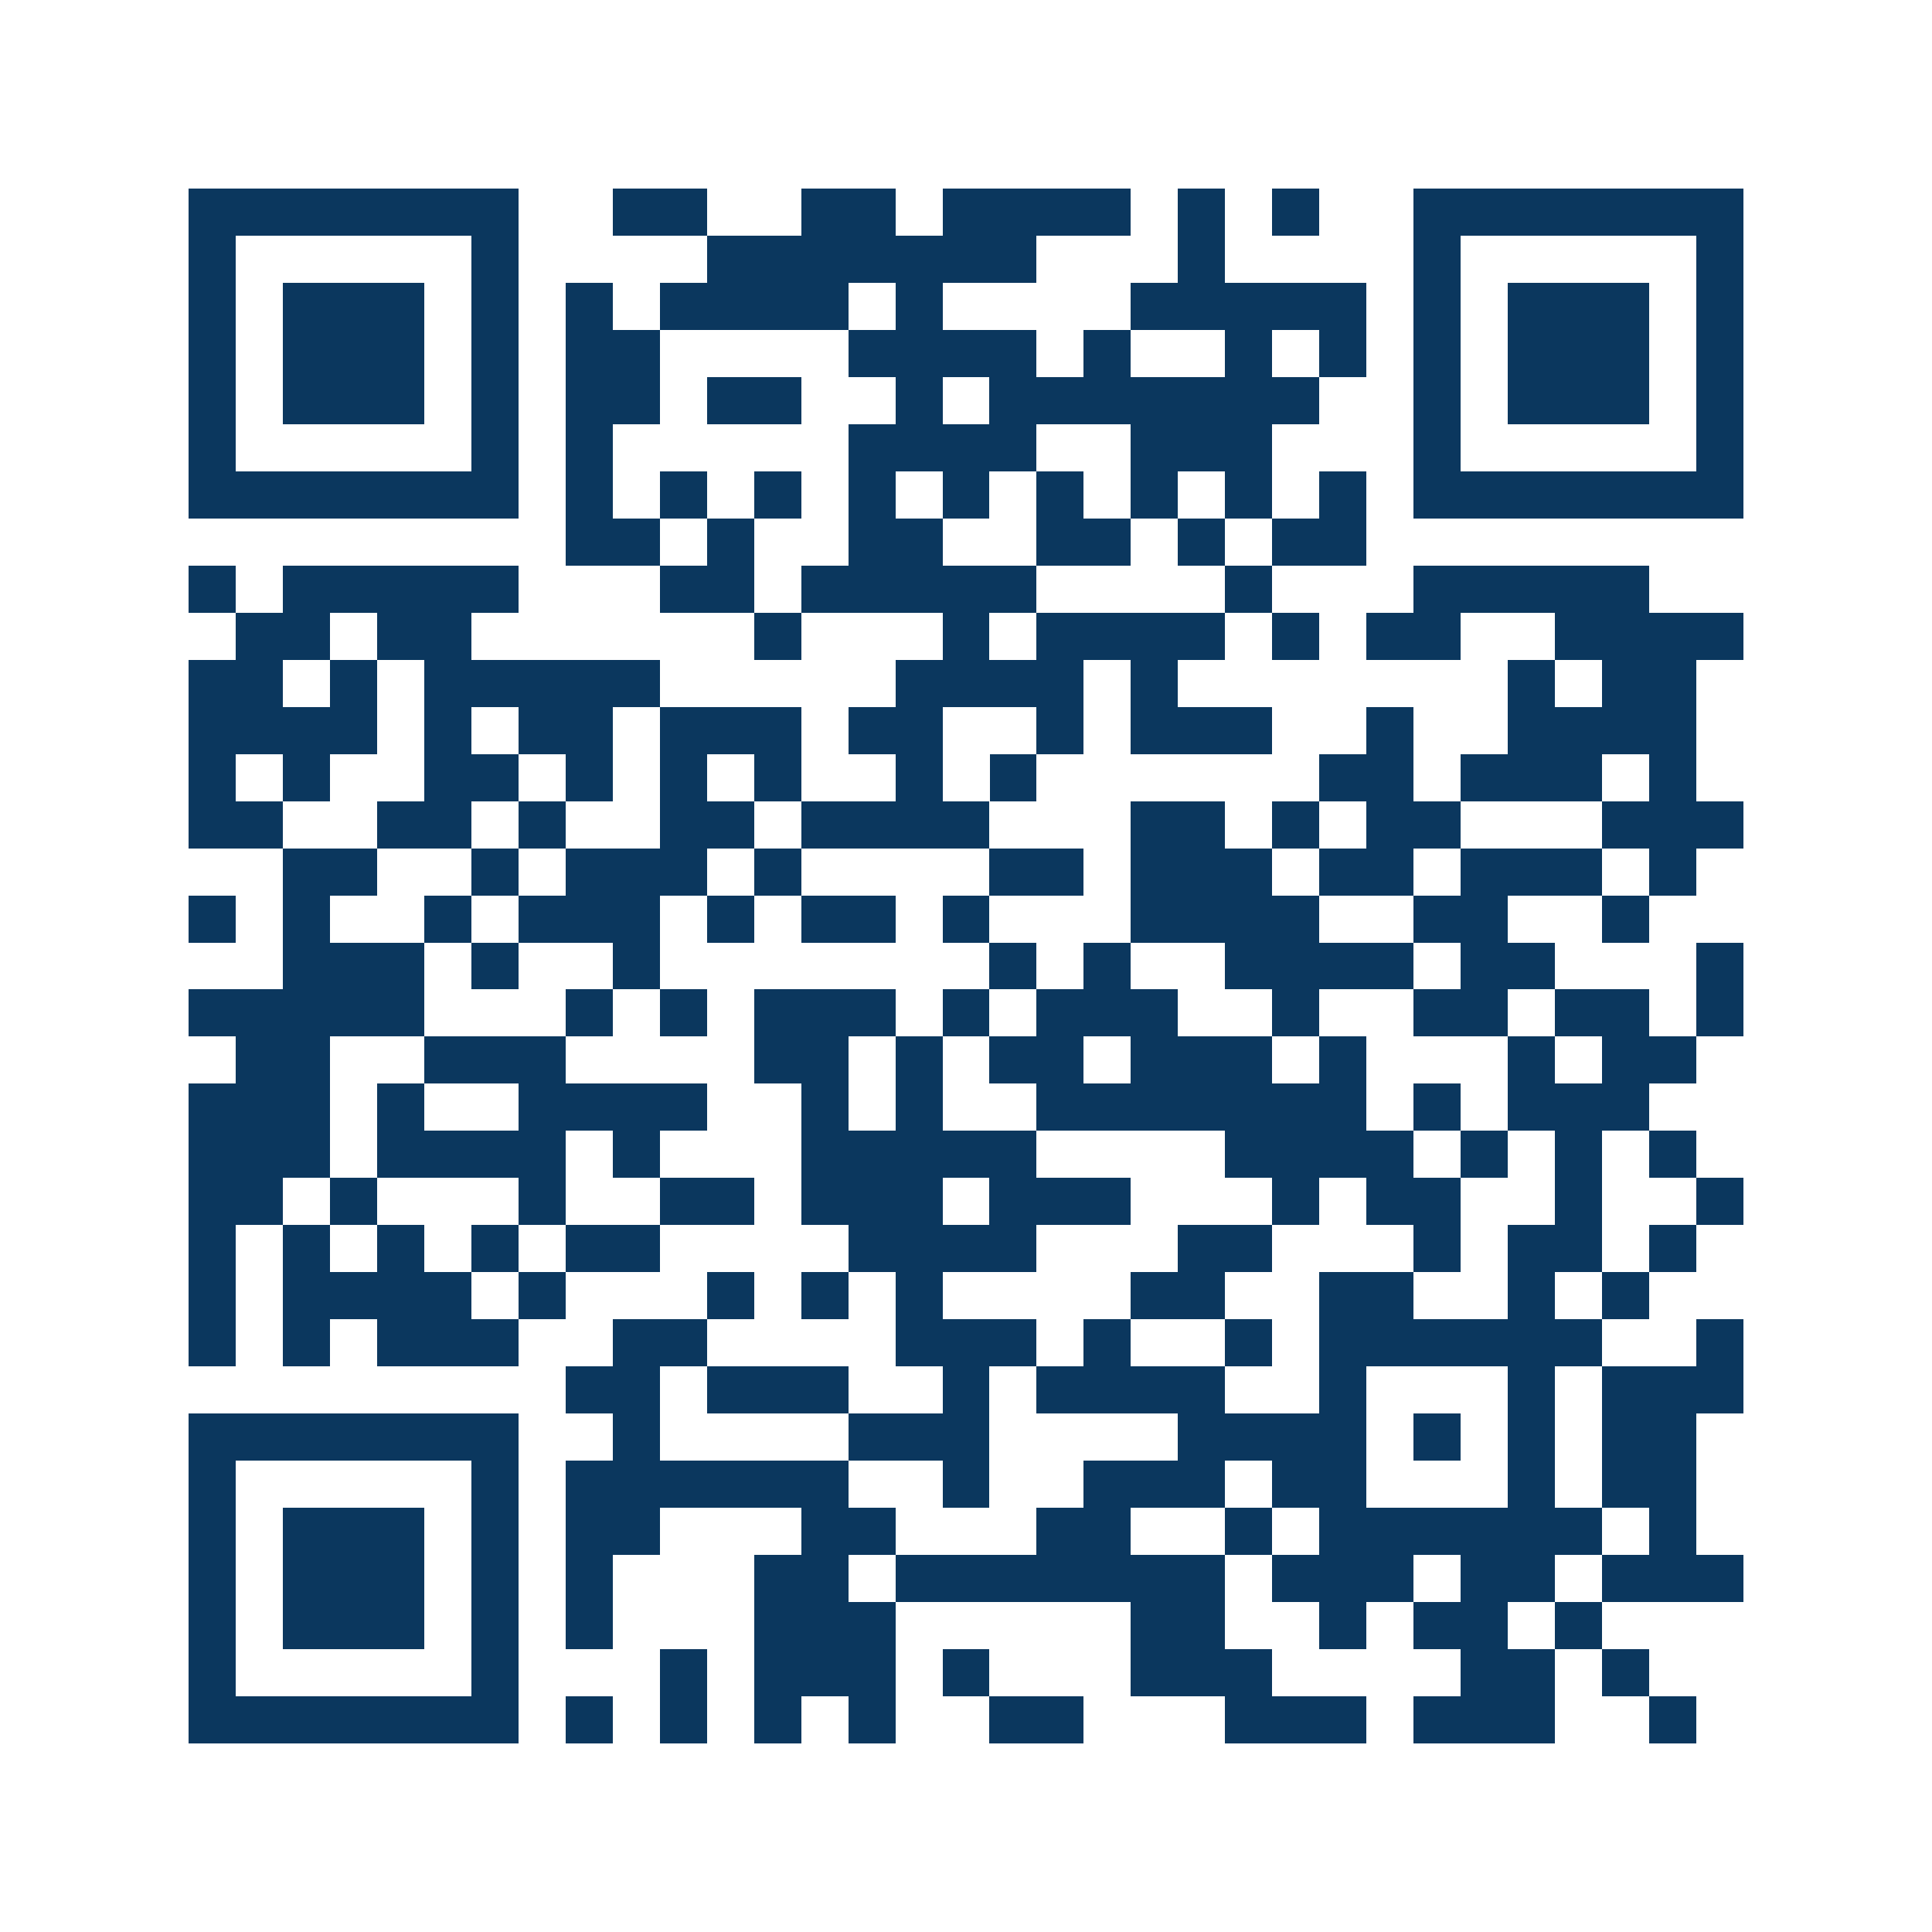 <svg xmlns="http://www.w3.org/2000/svg" width="150" height="150" viewBox="0 0 41 41" shape-rendering="crispEdges"><path fill="#ffffff" d="M0 0h41v41H0z"/><path stroke="#0b375e" d="M4 4.5h7m2 0h2m2 0h2m1 0h4m1 0h1m1 0h1m2 0h7M4 5.5h1m5 0h1m4 0h7m3 0h1m4 0h1m5 0h1M4 6.5h1m1 0h3m1 0h1m1 0h1m1 0h4m1 0h1m4 0h5m1 0h1m1 0h3m1 0h1M4 7.5h1m1 0h3m1 0h1m1 0h2m4 0h4m1 0h1m2 0h1m1 0h1m1 0h1m1 0h3m1 0h1M4 8.5h1m1 0h3m1 0h1m1 0h2m1 0h2m2 0h1m1 0h7m2 0h1m1 0h3m1 0h1M4 9.5h1m5 0h1m1 0h1m5 0h4m2 0h3m3 0h1m5 0h1M4 10.5h7m1 0h1m1 0h1m1 0h1m1 0h1m1 0h1m1 0h1m1 0h1m1 0h1m1 0h1m1 0h7M12 11.5h2m1 0h1m2 0h2m2 0h2m1 0h1m1 0h2M4 12.5h1m1 0h5m3 0h2m1 0h5m4 0h1m3 0h5M5 13.5h2m1 0h2m6 0h1m3 0h1m1 0h4m1 0h1m1 0h2m2 0h4M4 14.5h2m1 0h1m1 0h5m5 0h4m1 0h1m7 0h1m1 0h2M4 15.5h4m1 0h1m1 0h2m1 0h3m1 0h2m2 0h1m1 0h3m2 0h1m2 0h4M4 16.5h1m1 0h1m2 0h2m1 0h1m1 0h1m1 0h1m2 0h1m1 0h1m6 0h2m1 0h3m1 0h1M4 17.5h2m2 0h2m1 0h1m2 0h2m1 0h4m3 0h2m1 0h1m1 0h2m3 0h3M6 18.5h2m2 0h1m1 0h3m1 0h1m4 0h2m1 0h3m1 0h2m1 0h3m1 0h1M4 19.5h1m1 0h1m2 0h1m1 0h3m1 0h1m1 0h2m1 0h1m3 0h4m2 0h2m2 0h1M6 20.5h3m1 0h1m2 0h1m7 0h1m1 0h1m2 0h4m1 0h2m3 0h1M4 21.5h5m3 0h1m1 0h1m1 0h3m1 0h1m1 0h3m2 0h1m2 0h2m1 0h2m1 0h1M5 22.5h2m2 0h3m4 0h2m1 0h1m1 0h2m1 0h3m1 0h1m3 0h1m1 0h2M4 23.5h3m1 0h1m2 0h4m2 0h1m1 0h1m2 0h7m1 0h1m1 0h3M4 24.5h3m1 0h4m1 0h1m3 0h5m4 0h4m1 0h1m1 0h1m1 0h1M4 25.5h2m1 0h1m3 0h1m2 0h2m1 0h3m1 0h3m3 0h1m1 0h2m2 0h1m2 0h1M4 26.5h1m1 0h1m1 0h1m1 0h1m1 0h2m4 0h4m3 0h2m3 0h1m1 0h2m1 0h1M4 27.5h1m1 0h4m1 0h1m3 0h1m1 0h1m1 0h1m4 0h2m2 0h2m2 0h1m1 0h1M4 28.5h1m1 0h1m1 0h3m2 0h2m4 0h3m1 0h1m2 0h1m1 0h6m2 0h1M12 29.5h2m1 0h3m2 0h1m1 0h4m2 0h1m3 0h1m1 0h3M4 30.5h7m2 0h1m4 0h3m4 0h4m1 0h1m1 0h1m1 0h2M4 31.5h1m5 0h1m1 0h6m2 0h1m2 0h3m1 0h2m3 0h1m1 0h2M4 32.5h1m1 0h3m1 0h1m1 0h2m3 0h2m3 0h2m2 0h1m1 0h6m1 0h1M4 33.5h1m1 0h3m1 0h1m1 0h1m3 0h2m1 0h7m1 0h3m1 0h2m1 0h3M4 34.5h1m1 0h3m1 0h1m1 0h1m3 0h3m5 0h2m2 0h1m1 0h2m1 0h1M4 35.5h1m5 0h1m3 0h1m1 0h3m1 0h1m3 0h3m4 0h2m1 0h1M4 36.5h7m1 0h1m1 0h1m1 0h1m1 0h1m2 0h2m3 0h3m1 0h3m2 0h1"/></svg>
